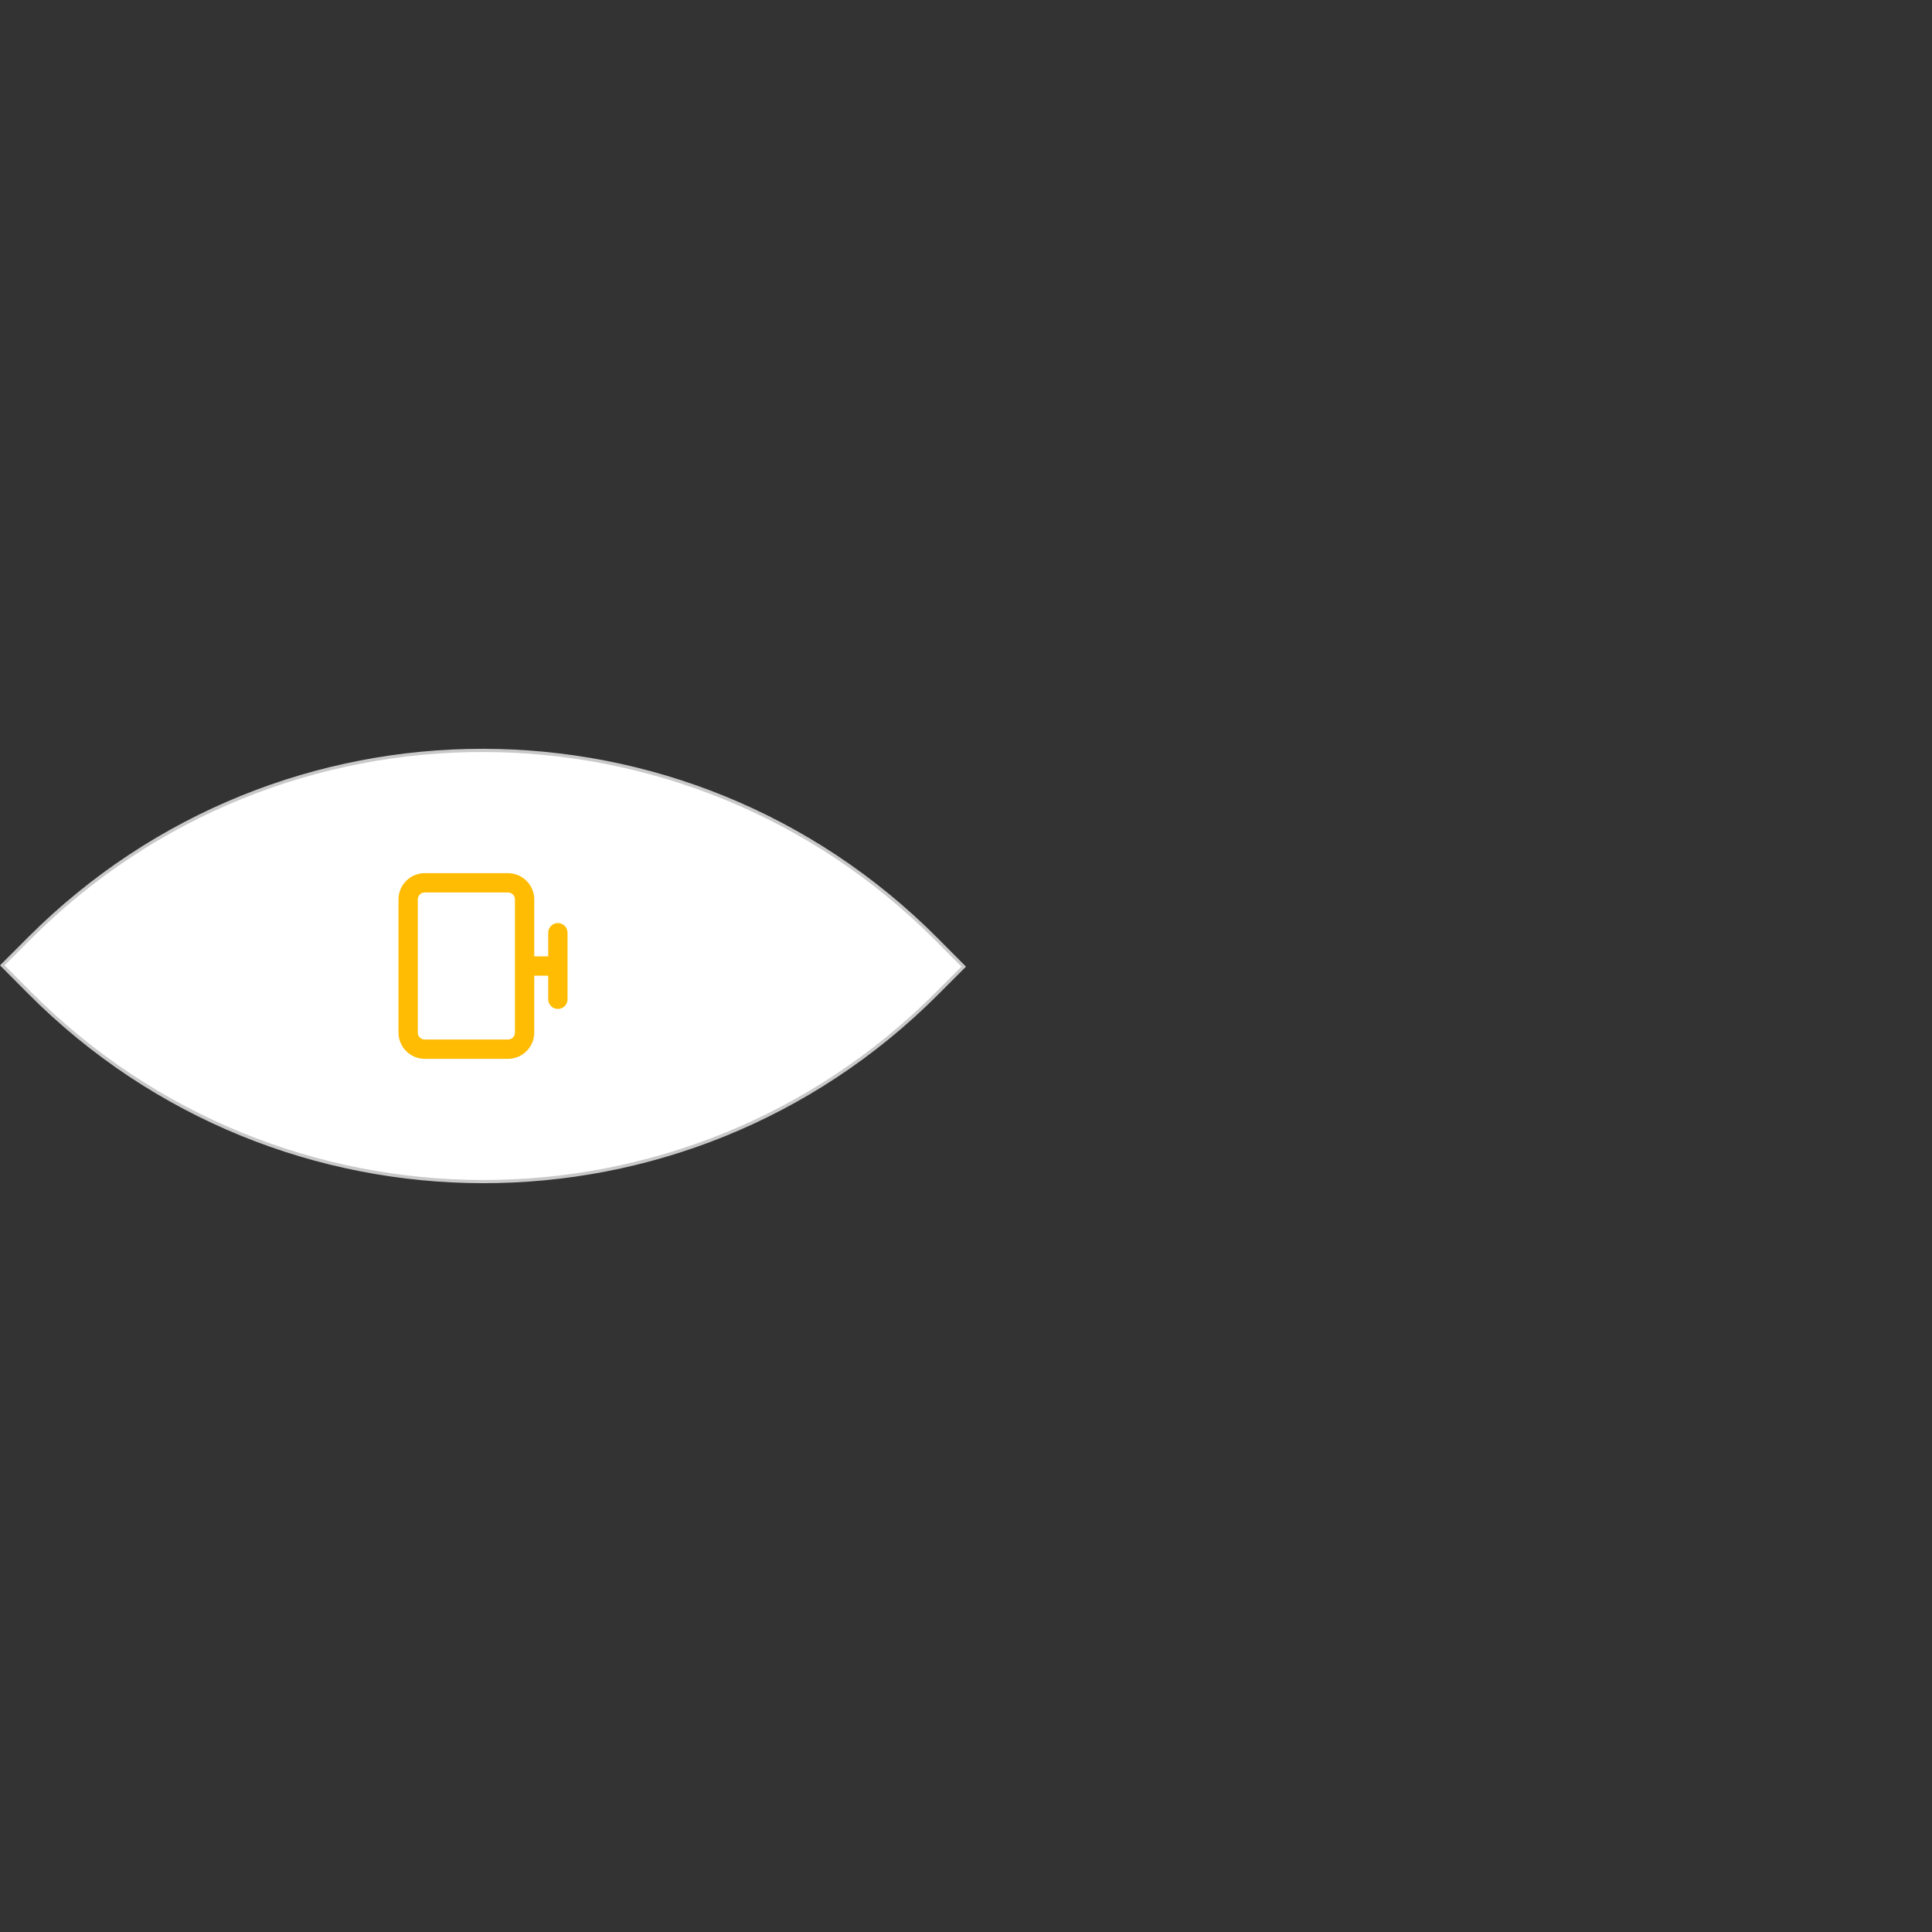 <svg width="600" height="600" viewBox="0 0 600 600" fill="none" xmlns="http://www.w3.org/2000/svg">
<rect x="0" y="0" width="600" height="600" fill="#333333" stroke="none"/>
<g clip-path="url(#clip0_2234_1537)">
<path d="M290.863 308.633C212.954 386.543 86.809 386.371 9.113 308.249L0.705 299.797L9.136 291.366C87.045 213.457 213.189 213.629 290.886 291.75L299.293 300.203L290.863 308.633Z" fill="white" stroke="#C9C9C9"/>
<path d="M173.25 310.333L173.25 289.666M162.917 300L173.25 300M126.75 320.666L126.75 279.333C126.75 276.48 129.063 274.166 131.917 274.166L157.75 274.166C160.603 274.166 162.917 276.48 162.917 279.333L162.917 320.666C162.917 323.52 160.603 325.833 157.75 325.833L131.917 325.833C129.063 325.833 126.75 323.52 126.75 320.666Z" stroke="#FFBC03" stroke-width="6" stroke-linecap="round" stroke-linejoin="round"/>
</g>
<defs>
<clipPath id="clip0_2234_1537">
<rect width="600" height="600" fill="white"/>
</clipPath>
</defs>
</svg>
